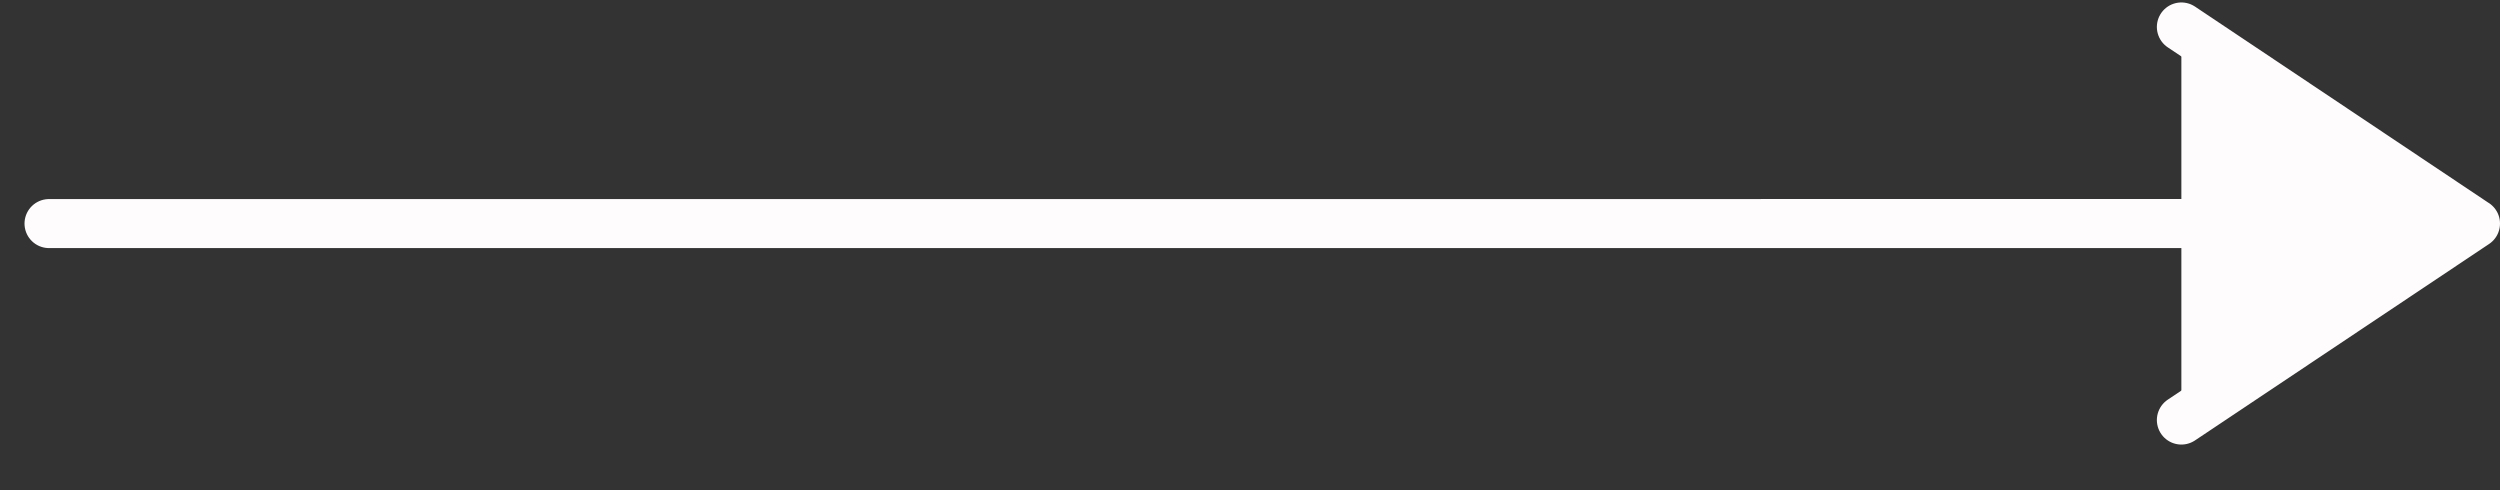 <?xml version="1.0" encoding="UTF-8"?> <svg xmlns="http://www.w3.org/2000/svg" width="51" height="10" viewBox="0 0 51 10" fill="none"><rect x="0" y="0" width="51" height="10" fill="#333333" stroke="none"/><path d="M44.5 8.569L50.5 4.561L44.5 0.55M1 4.561L50.5 4.56Z" fill="#FFFCFD"></path><path d="M44.5 8.569L50.5 4.561L44.5 0.55M1 4.561L50.5 4.56" stroke="#FFFCFD" stroke-linecap="round" stroke-linejoin="round"></path></svg> 